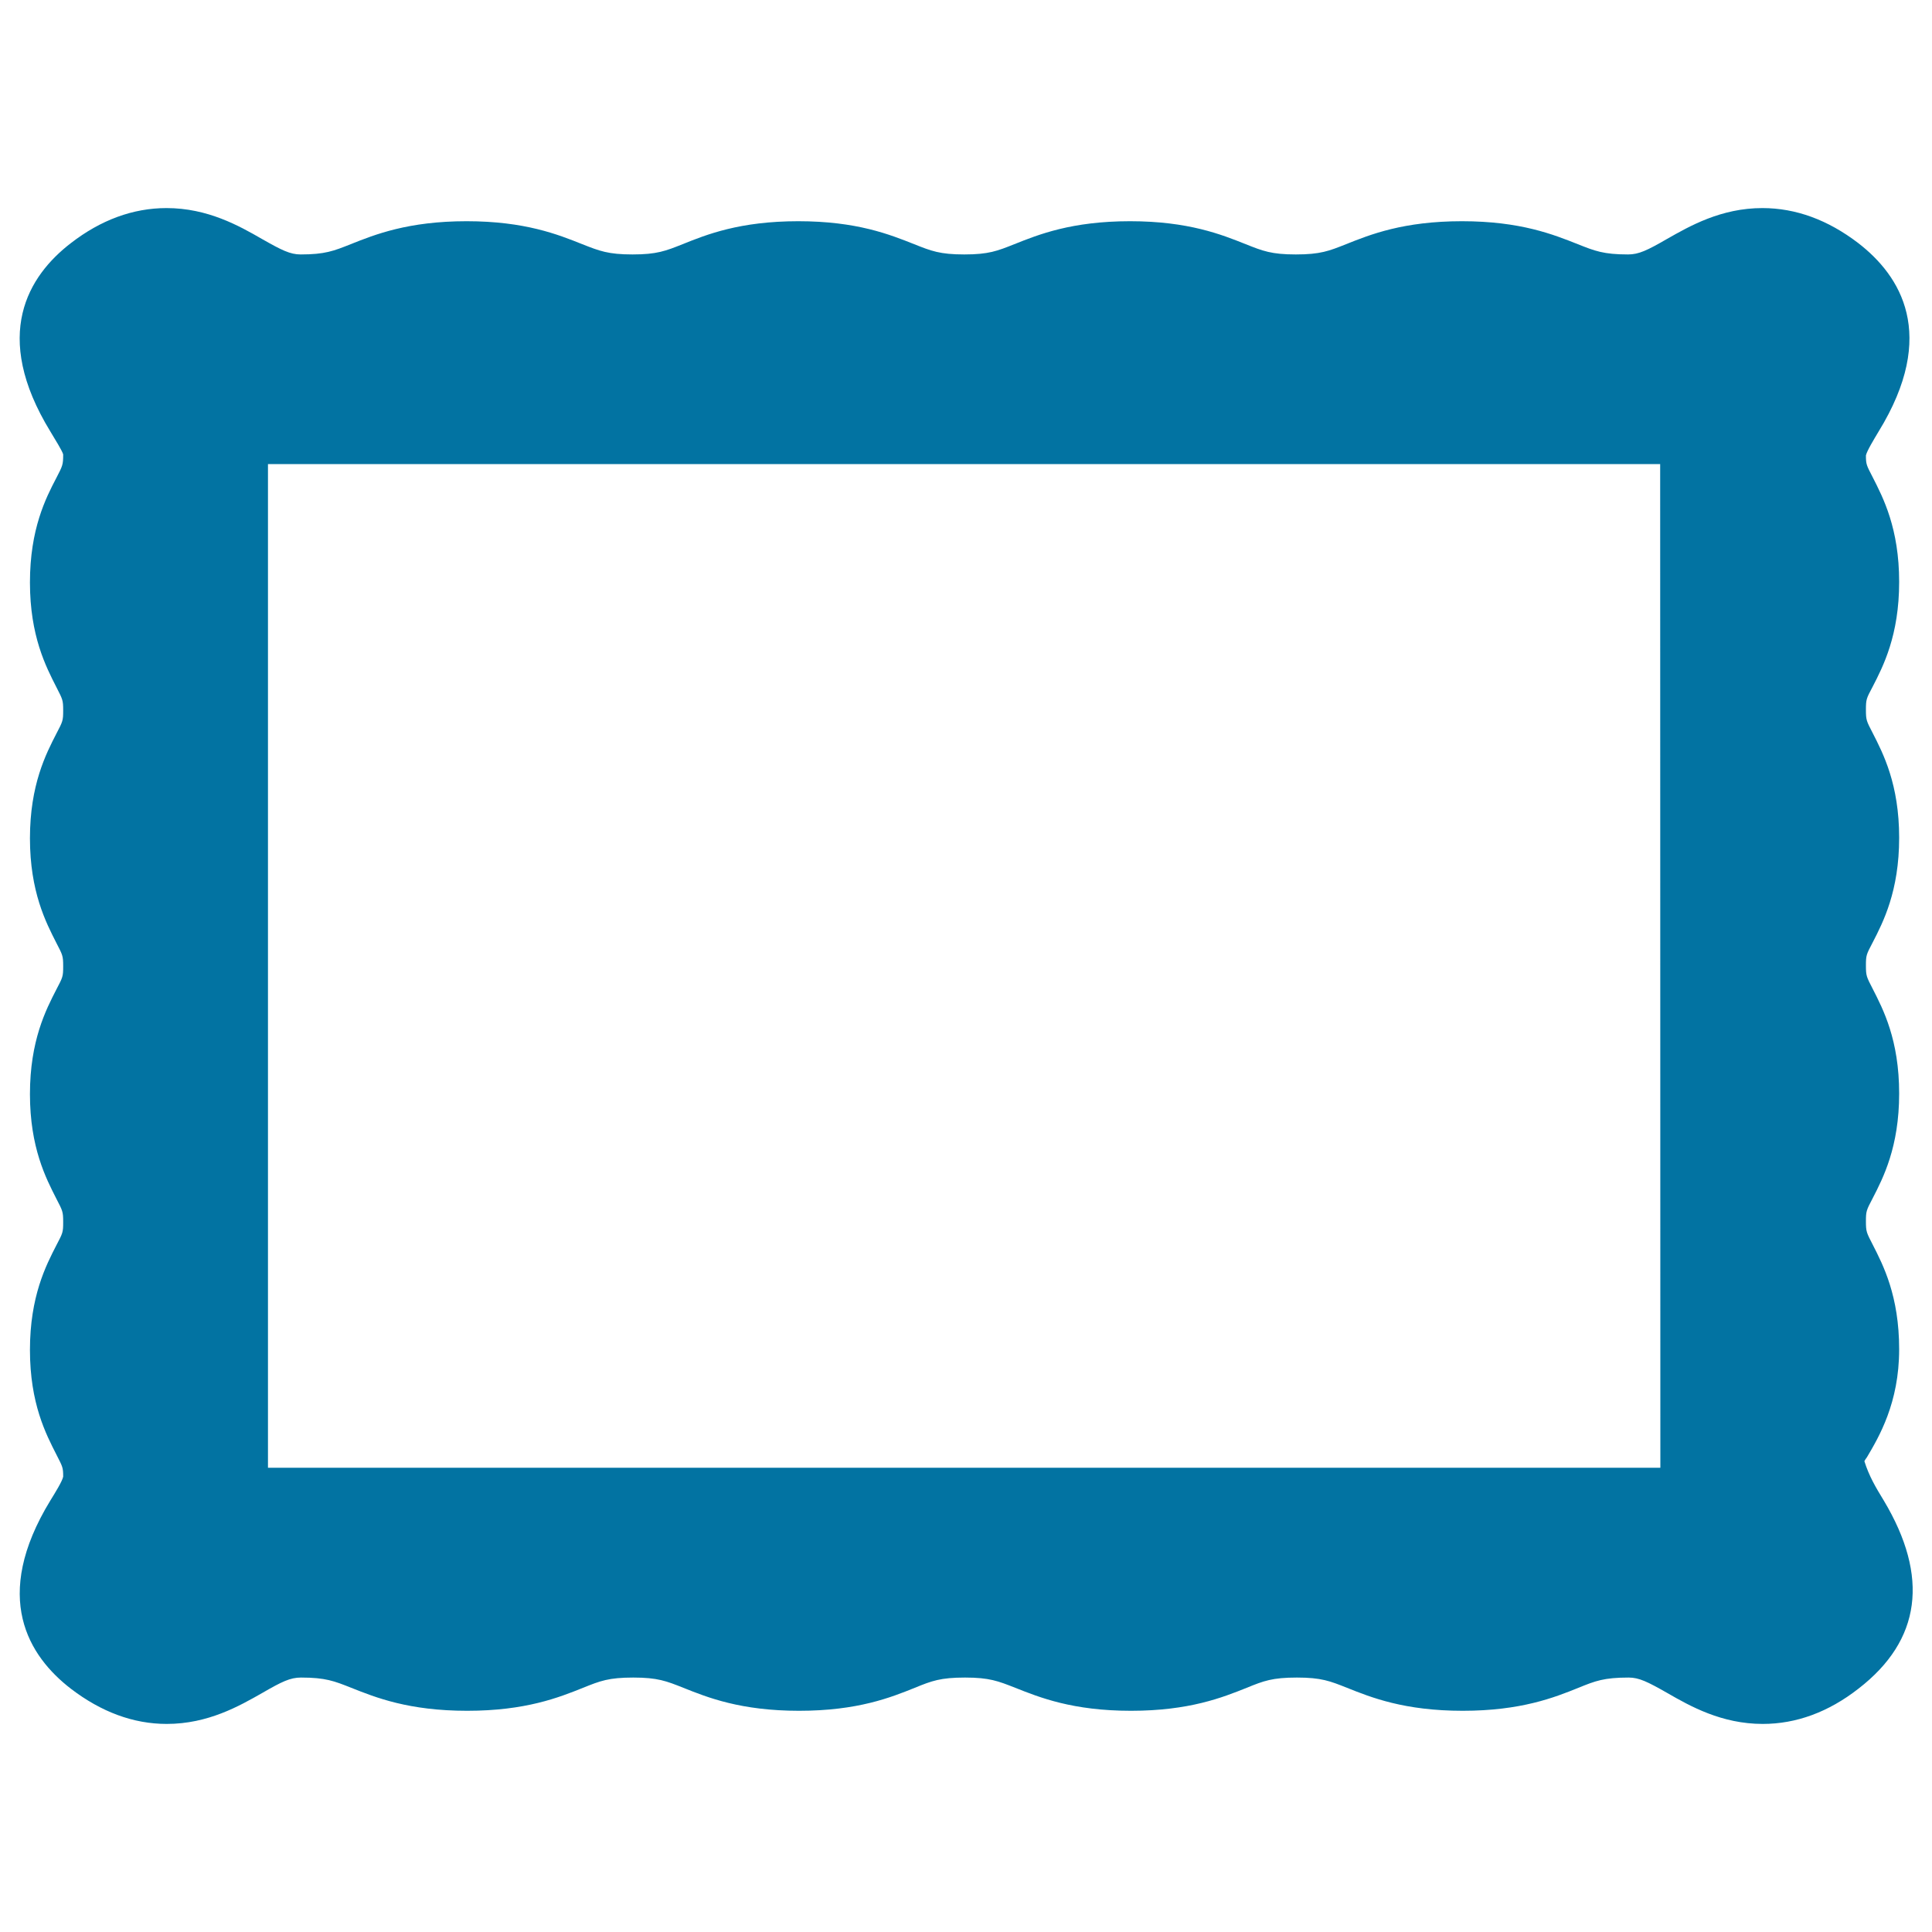 <svg xmlns="http://www.w3.org/2000/svg" viewBox="0 0 1000 1000" style="fill:#0273a2">
<title>Frame Rectangular Shape SVG icon</title>
<g><path d="M975,776.6c-4.1-6.7-7.6-12.6-10-20.3c0.4-0.7,0.8-1.4,1.3-2c6.2-10.5,16.7-28.1,16.7-55.9c0-27.7-8.3-43.6-13.7-54.2c-3.2-6.2-3.5-6.7-3.5-12c0-5.3,0.2-5.7,3.5-12c5.4-10.5,13.7-26.5,13.7-54.2c0-27.8-8.3-43.6-13.7-54.2c-3.2-6.2-3.5-6.7-3.5-12c0-5.4,0.2-5.7,3.5-12c5.4-10.5,13.7-26.5,13.7-54.2c0-27.7-8.3-43.6-13.7-54.2c-3.2-6.2-3.5-6.6-3.5-12s0.2-5.8,3.5-12c5.4-10.5,13.7-26.5,13.7-54.2c0-27.7-8.3-43.6-13.7-54.2c-3.2-6.2-3.5-6.6-3.5-11.3c0.5-2.3,4.2-8.4,6.6-12.4c30.8-50.2,11.2-80.7-10.6-97.5c-15.7-12-32.3-18.1-49.6-18.1c-21.4,0-37.6,9.3-49.4,16c-10.2,5.9-14.6,8-20.1,8c-12.7,0-17.2-1.8-26-5.3c-12.6-5-29.7-11.9-60-11.9c-30.3,0-47.5,6.9-60,11.9c-8.8,3.5-13.3,5.3-26,5.3c-12.6,0-17.1-1.8-25.9-5.3c-12.5-5-29.7-11.9-59.9-11.9s-47.4,6.9-59.9,11.9c-8.8,3.5-13.3,5.3-25.9,5.3c-12.6,0-17.1-1.8-25.9-5.3c-12.6-5-29.7-11.9-60-11.9s-47.5,6.9-59.9,11.9c-8.8,3.5-13.3,5.3-25.9,5.3c-12.6,0-17.1-1.8-26-5.3c-12.5-5-29.7-11.9-59.9-11.9s-47.5,6.9-60,11.9c-8.8,3.5-13.3,5.3-25.9,5.3c-5.4,0-9.8-2.2-20-8c-11.8-6.8-28.1-16-49.4-16c-17.3,0-34,6.1-49.6,18.2c-21.8,16.8-41.2,47.4-10.5,97.5c2.4,4,6.2,10.1,6.6,11.8c0,5.4-0.3,5.9-3.5,12.1c-5.5,10.5-13.7,26.5-13.7,54.2c0,27.7,8.3,43.6,13.7,54.2c3.2,6.3,3.5,6.6,3.5,12c0,5.3-0.2,5.7-3.5,12c-5.4,10.5-13.7,26.5-13.7,54.2c0,27.7,8.3,43.6,13.7,54.2c3.2,6.2,3.5,6.6,3.5,12c0,5.4-0.2,5.7-3.5,12c-5.4,10.5-13.7,26.5-13.7,54.2s8.3,43.6,13.7,54.2c3.2,6.2,3.5,6.6,3.5,12c0,5.4-0.2,5.7-3.5,12c-5.4,10.5-13.7,26.5-13.7,54.2c0,27.8,8.3,43.6,13.7,54.2c3.2,6.3,3.5,6.6,3.5,11.4c-0.4,2.3-4.2,8.4-6.6,12.3c-30.7,50.2-11.2,80.7,10.6,97.5c15.7,12,32.3,18.2,49.6,18.2c21.4,0,37.6-9.3,49.4-16c10.2-5.9,14.5-8,20.1-8c12.7,0,17.2,1.8,26,5.3c12.6,5,29.7,11.9,60,11.9s47.5-6.9,60-11.9c8.9-3.6,13.3-5.3,26-5.3c12.6,0,17.1,1.8,25.9,5.3c12.5,5,29.7,11.9,59.9,11.9c30.3,0,47.5-6.9,59.9-11.9c8.8-3.6,13.3-5.3,26-5.3c12.6,0,17.1,1.8,26,5.3c12.6,5,29.7,11.9,59.9,11.9s47.4-6.9,59.9-11.9c8.8-3.6,13.3-5.3,26-5.3c12.6,0,17.1,1.8,25.9,5.3c12.5,5,29.7,11.9,59.9,11.9s47.5-6.9,59.9-11.9c8.8-3.6,13.3-5.3,26-5.3c5.4,0,9.8,2.2,20,8c11.8,6.8,28.1,16,49.4,16c17.3,0,34-6.1,49.6-18.3C994.3,849,998.7,816.2,975,776.6z M859.4,759.7H138.7V240.2h720.6L859.4,759.7L859.4,759.7z"/></g>
</svg>
